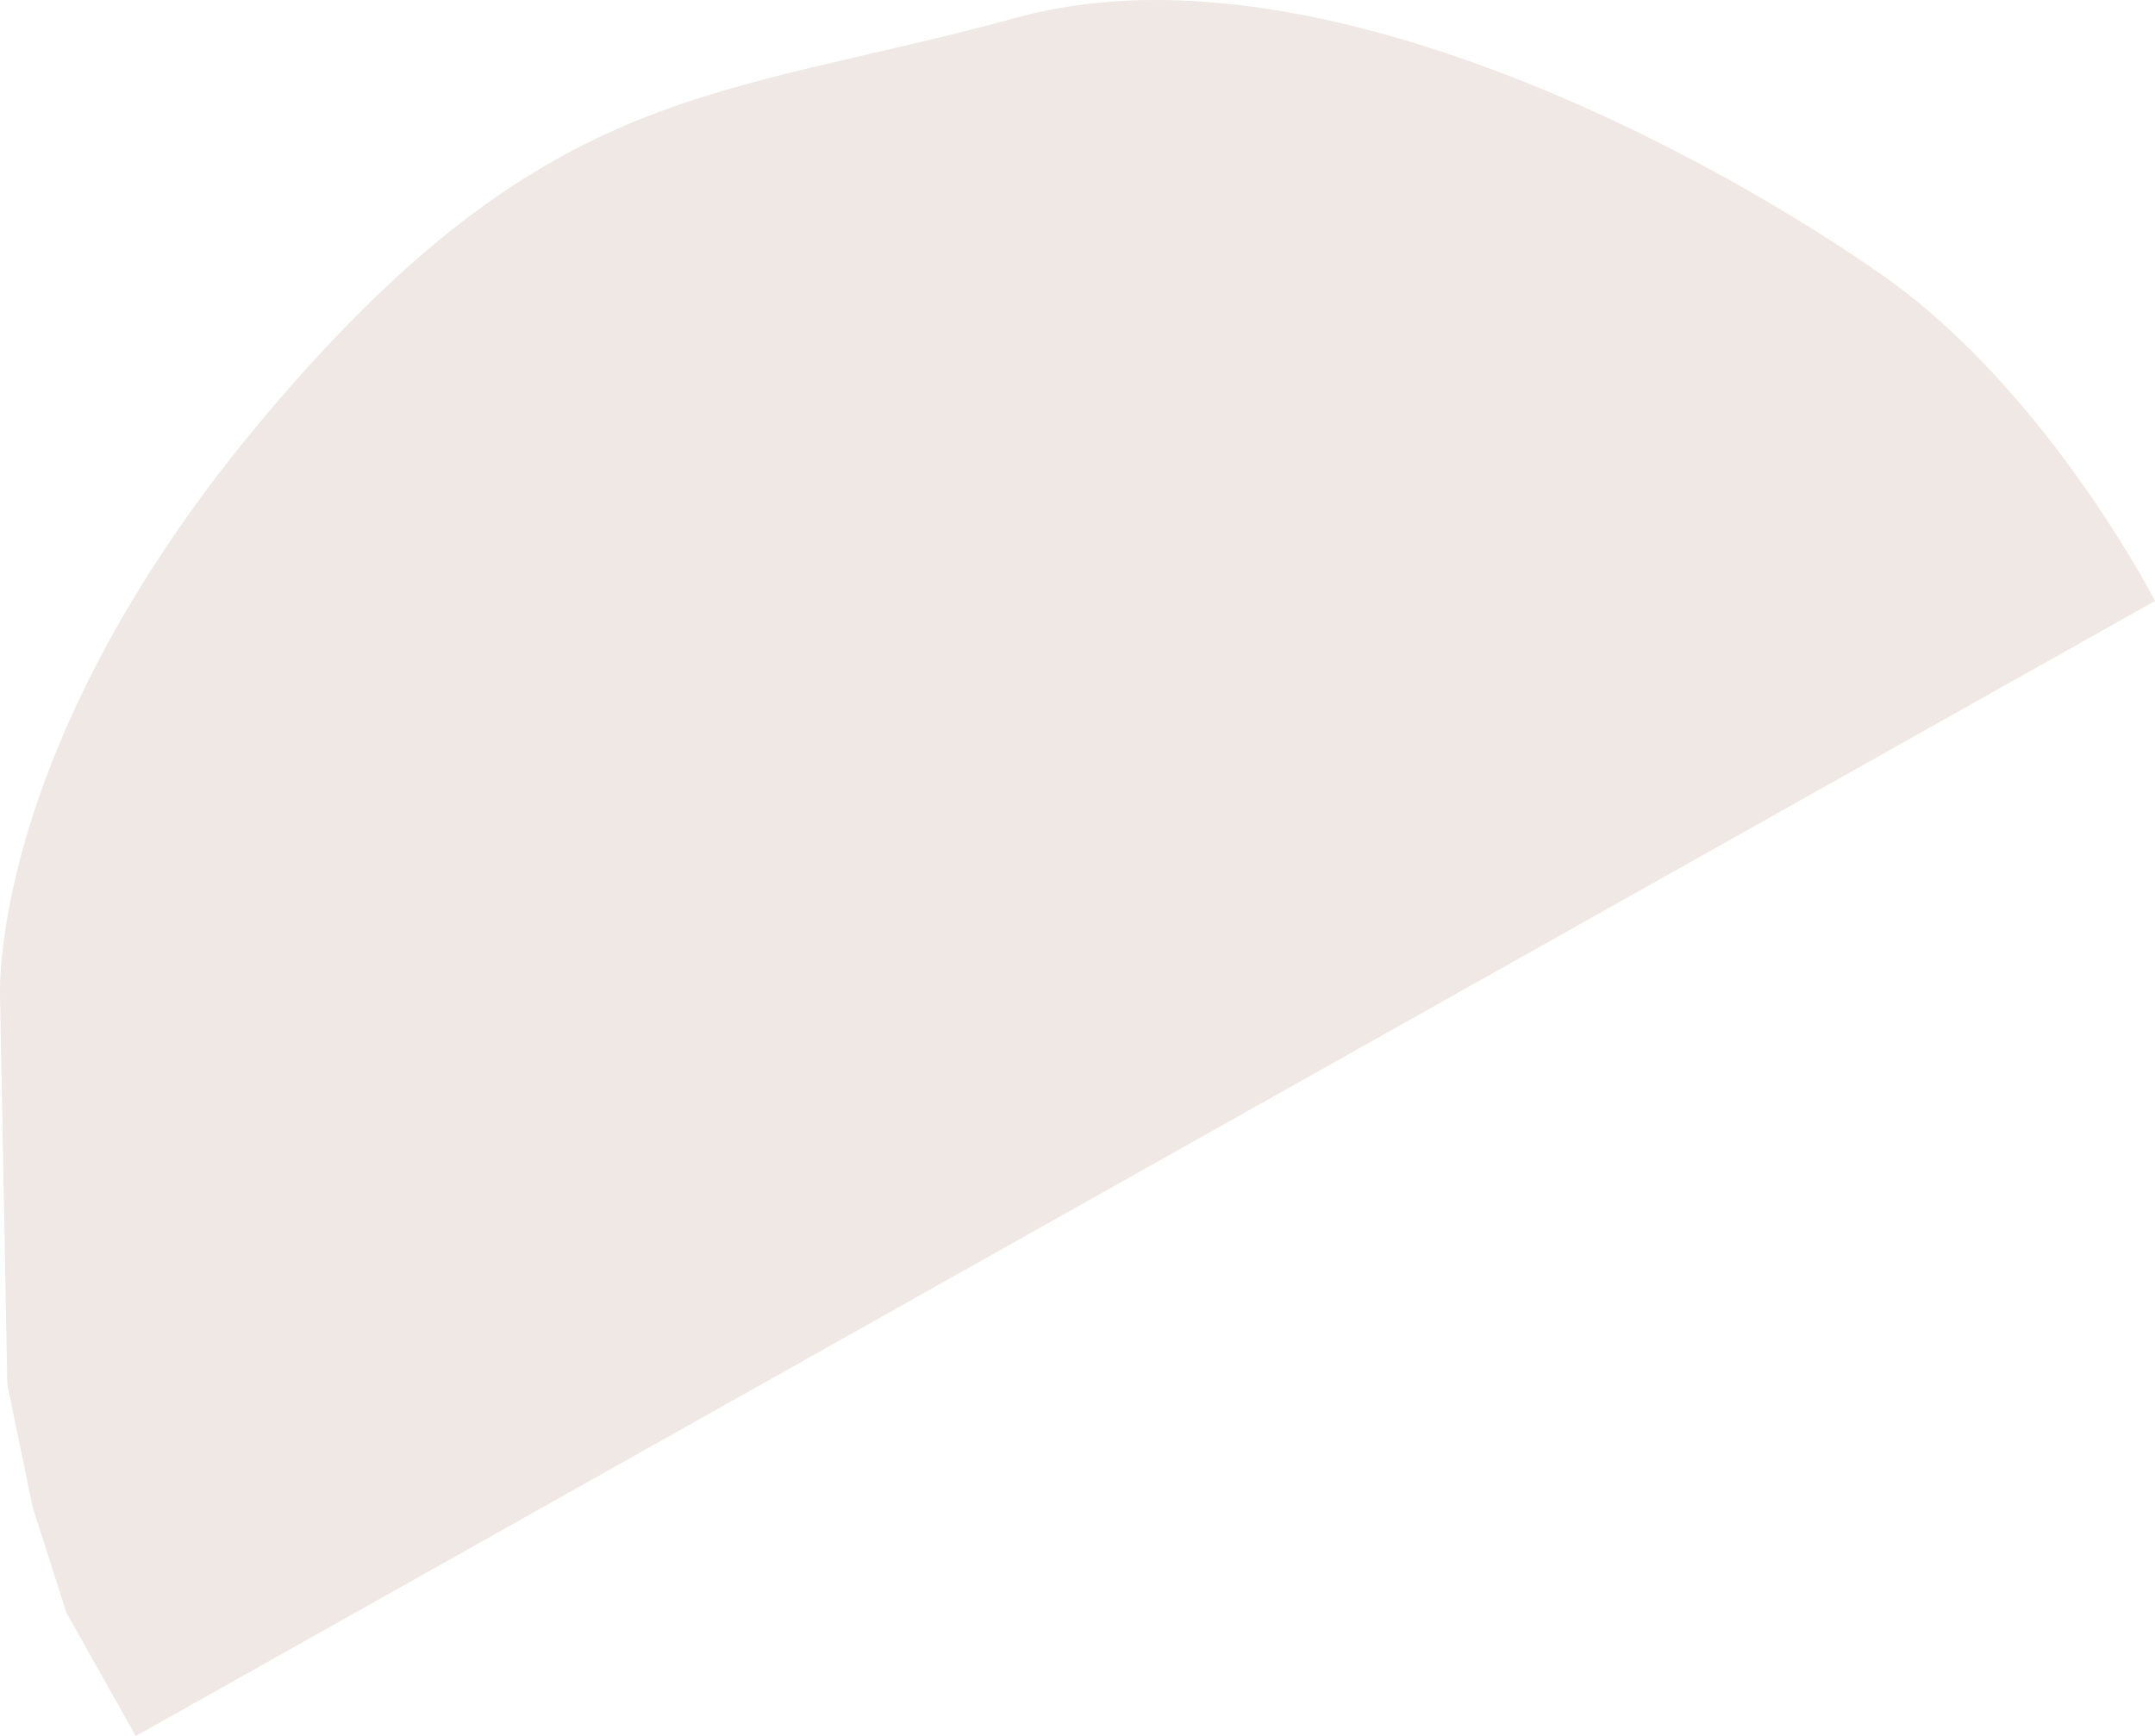 <svg xmlns="http://www.w3.org/2000/svg" width="588.536" height="474.129" viewBox="0 0 588.536 474.129">
  <path id="Path_26" data-name="Path 26" d="M930.857,474.128,1482.31,164.117s-29.213-56.84-73.523-88.287S1253.445-17.679,1171.469,4.8,1044.108,21.76,967.089,112.541,893.8,272.426,893.8,272.426l1.977,105.7,6.89,33.38,9.236,28.91Z" transform="translate(-893.774 0.001)" fill="#efe8e4"/>
</svg>
